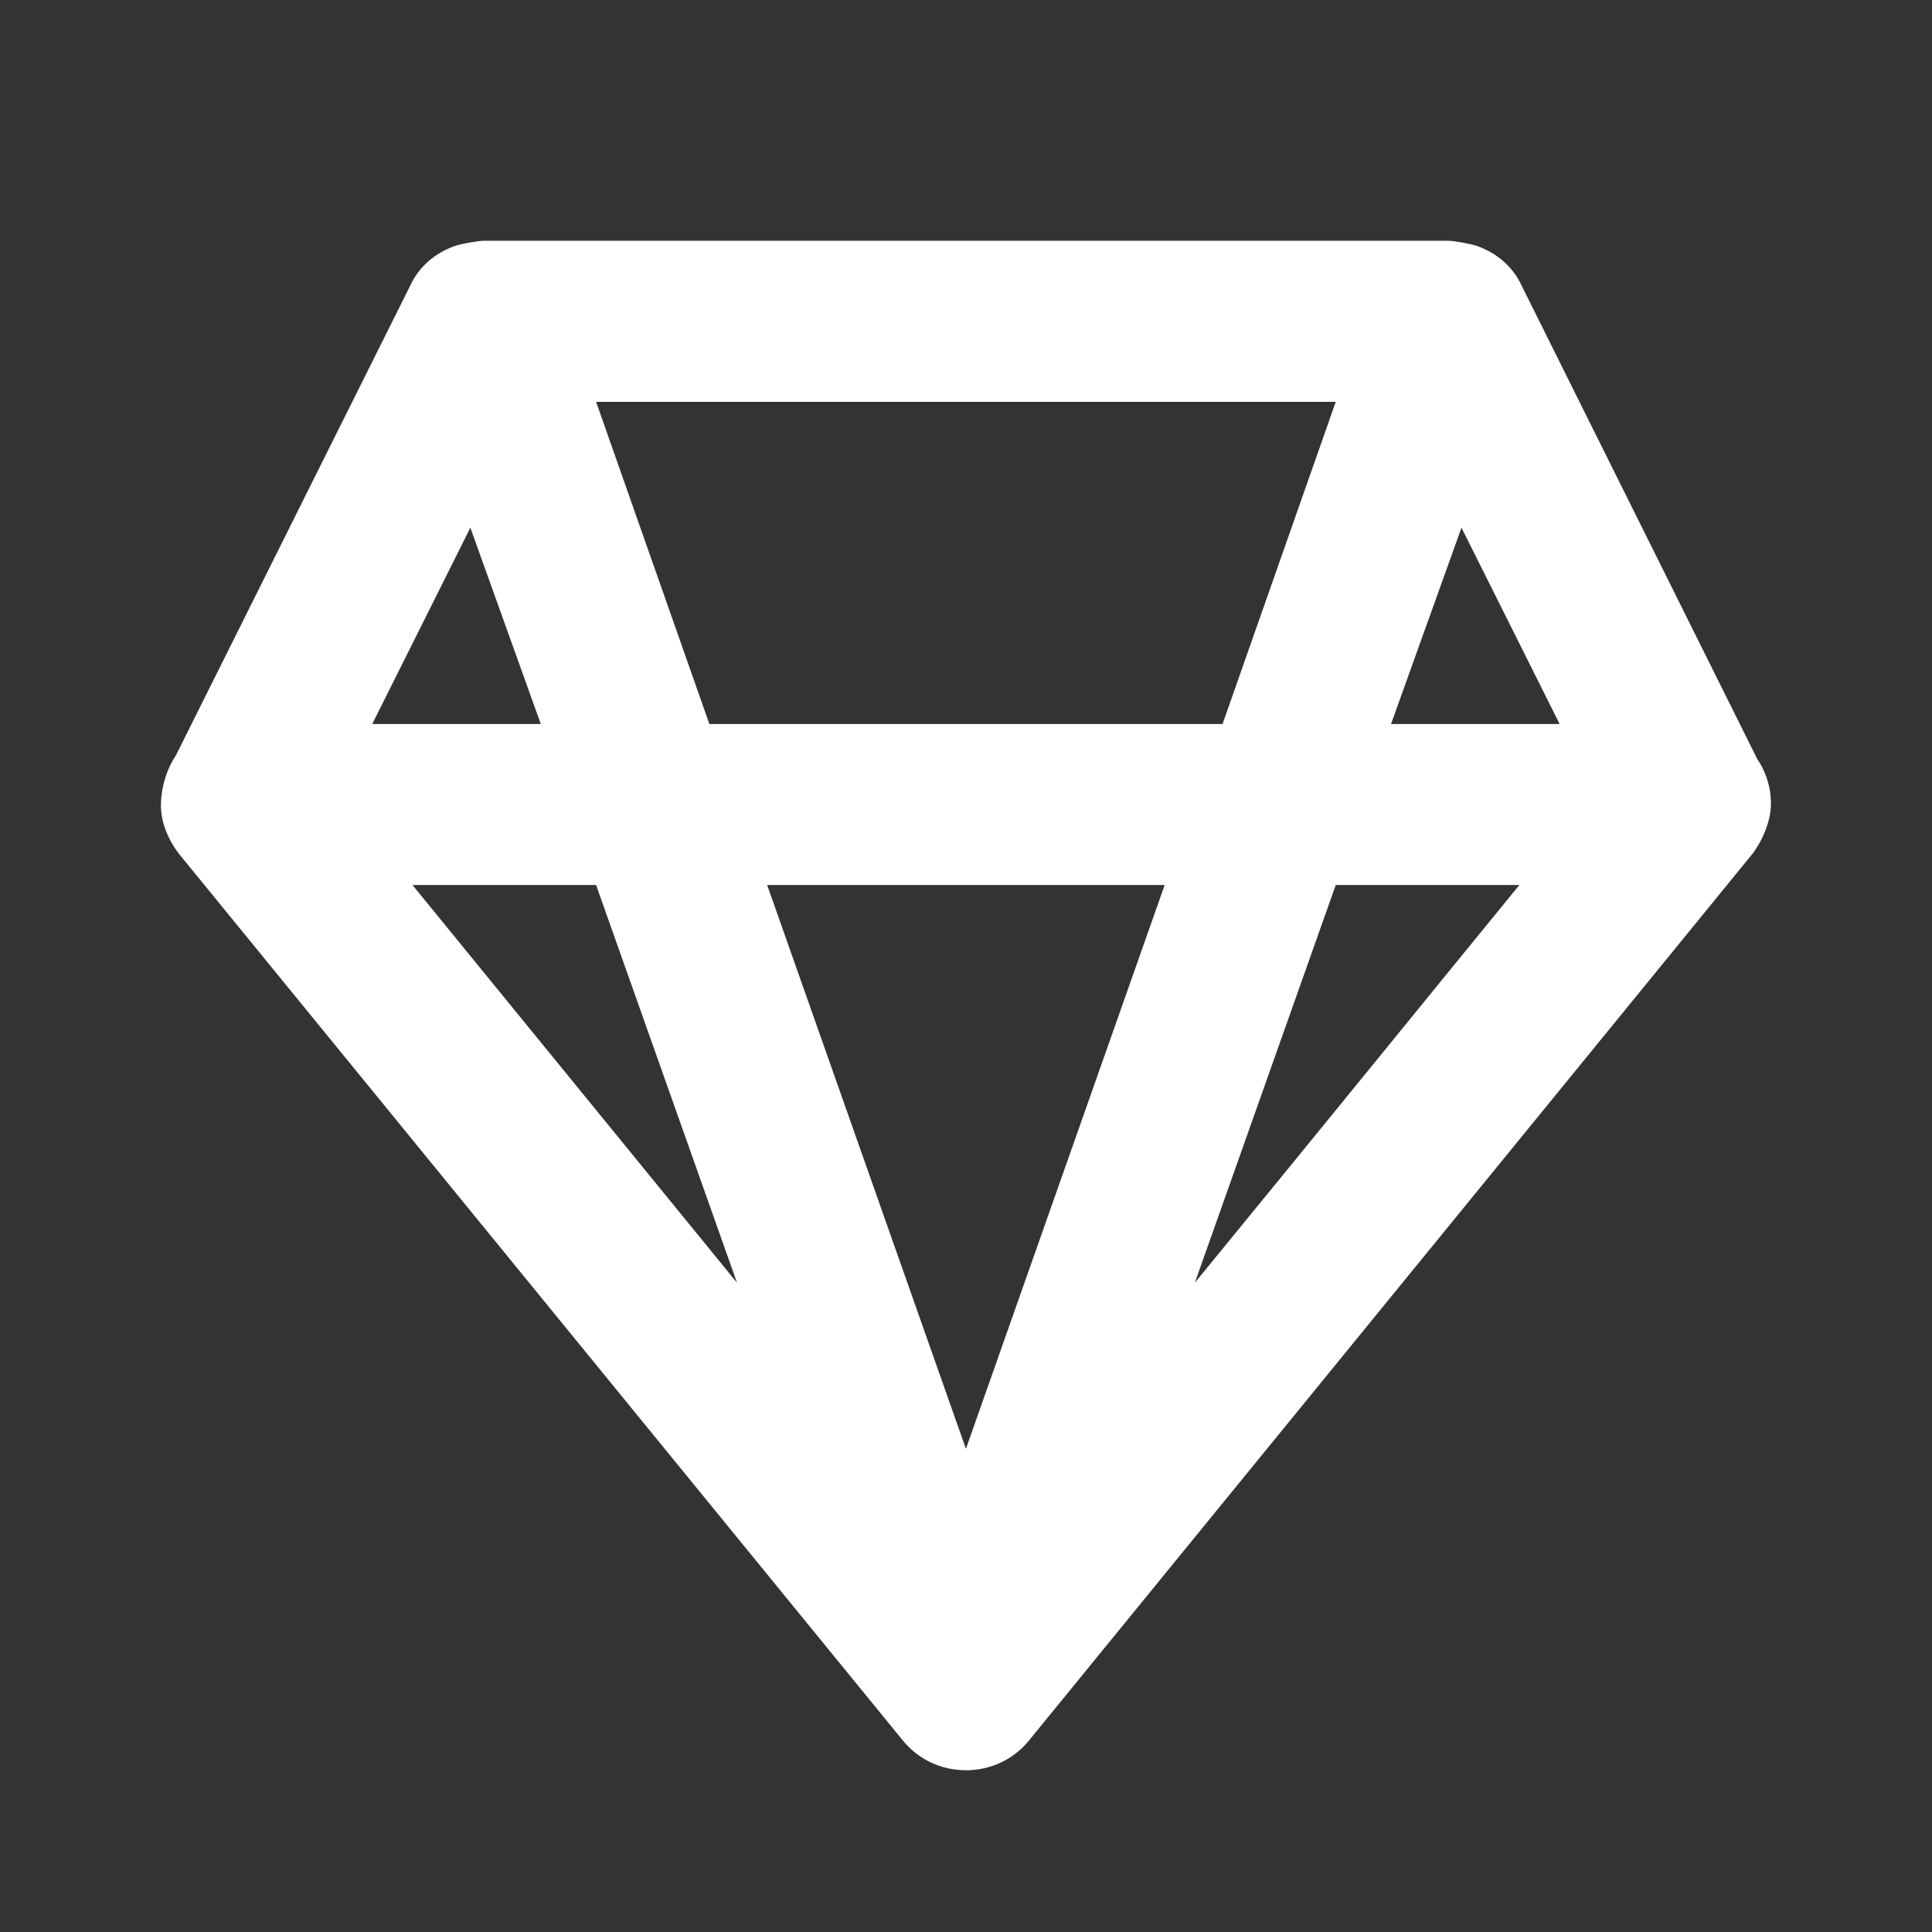<svg width="24" height="24" viewBox="0 0 24 24" fill="none" xmlns="http://www.w3.org/2000/svg">
<rect x="0" y="0" width="24" height="24" fill="#333333" stroke="none"/>
<path d="M5.999 2.991C5.95 2.991 5.728 3.028 5.655 3.054C5.395 3.145 5.199 3.321 5.093 3.554L2.184 9.386C2.184 9.386 2.006 9.627 1.999 9.994C1.992 10.361 2.262 10.654 2.262 10.654L11.218 21.624C11.618 22.113 12.38 22.113 12.78 21.624C13.059 21.283 21.771 10.605 21.771 10.605C21.771 10.605 21.993 10.323 21.999 9.994C22.006 9.665 21.831 9.432 21.831 9.432L18.905 3.554C18.799 3.321 18.603 3.145 18.343 3.054C18.27 3.028 18.049 2.991 17.999 2.991H5.999ZM7.405 4.992H16.593L15.187 8.994H8.812L7.405 4.992ZM5.843 6.555L6.718 8.994H4.624L5.843 6.555ZM18.155 6.555L19.374 8.994H17.28L18.155 6.555ZM5.124 10.994H7.405L9.155 15.934L5.124 10.994ZM9.53 10.994H14.468L11.999 17.998L9.53 10.994ZM16.593 10.994H18.874C17.916 12.165 16.526 13.88 14.843 15.934L16.593 10.994Z" fill="white"/>
</svg>
